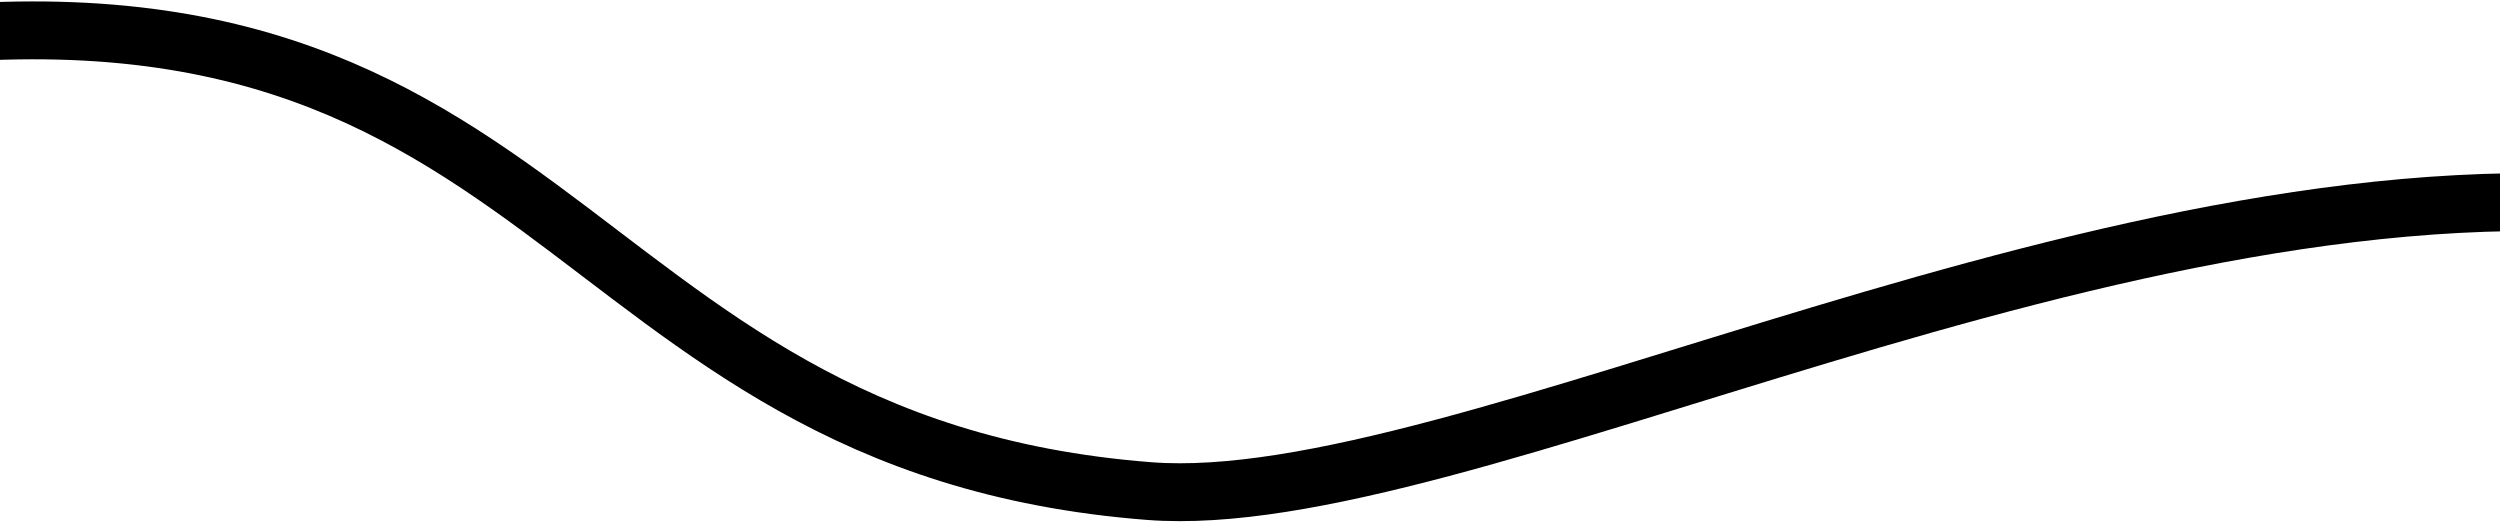 <svg width="1512" height="316" viewBox="0 0 1512 316" fill="none" xmlns="http://www.w3.org/2000/svg">
<path d="M1613 126.999C1283 86.899 884.5 311.682 695 297C331.194 268.812 341.5 -42.5 -103 29" stroke="url(#paint0_linear_507_5434)" style="" stroke-width="35"/>
<defs>
<linearGradient id="paint0_linear_507_5434" x1="1606.52" y1="208.408" x2="-112.182" y2="208.408" gradientUnits="userSpaceOnUse">
<stop stop-color="#C1FF18" style="stop-color:#C1FF18;stop-color:color(display-p3 0.757 1 0.094);stop-opacity:1;"/>
<stop offset="1" stop-color="#0DCB8C" style="stop-color:#0DCB8C;stop-color:color(display-p3 0.051 0.796 0.549);stop-opacity:1;"/>
</linearGradient>
</defs>
</svg>
